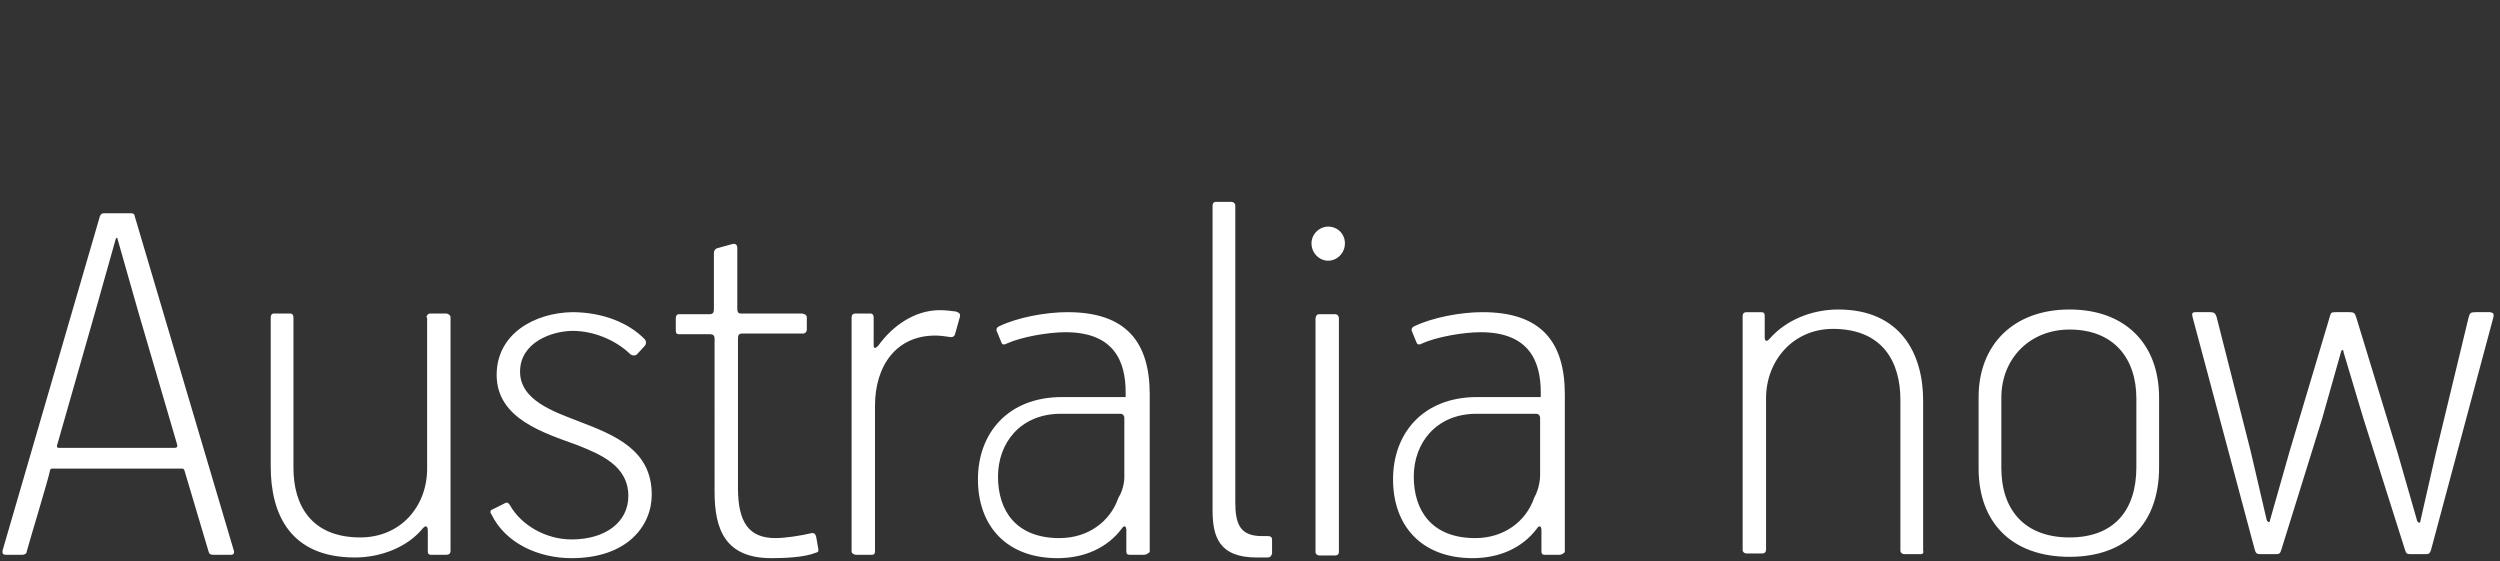 <?xml version="1.0" encoding="utf-8"?>
<!-- Generator: Adobe Illustrator 24.1.0, SVG Export Plug-In . SVG Version: 6.00 Build 0)  -->
<svg version="1.1" id="Layer_1" xmlns="http://www.w3.org/2000/svg" xmlns:xlink="http://www.w3.org/1999/xlink" x="0px" y="0px"
	 width="374px" height="84px" viewBox="0 0 374 84" style="enable-background:new 0 0 374 84;" xml:space="preserve">
<rect x="0" y="0" width="374" height="84" fill="#333333" stroke="none"/>
<style type="text/css">
	.st0{fill:#FFFFFF;}
</style>
<path class="st0" d="M373,47.5l-9.3,34.7c-0.2,0.7-0.4,0.7-0.9,0.7h-1.9c-0.8,0-0.9,0-1.1-0.6l-6.3-19.9l-2.9-9.7
	c0-0.4-0.3-0.5-0.4,0l-2.8,9.9l-6.1,19.6c-0.2,0.7-0.4,0.7-0.9,0.7h-2c-0.7,0-0.9,0-1.1-0.7L328,47.4c-0.1-0.4-0.1-0.7,0.4-0.7h2.2
	c0.7,0,0.8,0.2,1,0.7l5.1,20.1l2.4,10.3c0.2,0.4,0.5,0.4,0.5,0l2.9-10.2l6-20.1c0.2-0.7,0.2-0.8,0.9-0.8h2.1c0.6,0,0.8,0.1,1,0.8
	l6.2,20.3l2.9,10.1c0.2,0.4,0.5,0.4,0.5,0l2.3-10.1l4.9-20.3c0.2-0.7,0.3-0.8,1.1-0.8h2.1C373.1,46.8,373.1,47,373,47.5z
	 M309.6,83.3c-8.7,0-13.6-5.2-13.6-13.2V59.4c0-7.8,5.2-13.1,13.6-13.1c8.3,0,13.4,5.1,13.4,13.2v10.4C323,78.4,318,83.3,309.6,83.3
	z M319.6,59.6c0-5.9-3.3-10.3-10-10.3c-5.9,0-10.2,4.3-10.2,10.2V70c0,6.3,3.5,10.4,10.2,10.4s10-4.1,10-10.5V59.6z M287.3,82.9
	h-2.4c-0.3,0-0.6-0.2-0.6-0.5V59.8c0-5.7-2.7-10.6-10.1-10.6c-5.9,0-10,4.7-10,10.4v22.6c0,0.4-0.2,0.6-0.6,0.6h-2.3
	c-0.3,0-0.6-0.2-0.6-0.5v-35c0-0.4,0.2-0.6,0.6-0.6h2.2c0.4,0,0.5,0.2,0.5,0.6v3.1c0,0.7,0.3,0.8,0.8,0.2c2.4-2.7,6.2-4.3,10.2-4.3
	c9.3,0,12.7,6.6,12.7,13.6v22.4C287.8,82.7,287.7,82.9,287.3,82.9z M233.3,83h-2.2c-0.4,0-0.5-0.2-0.5-0.5v-3.2
	c0-0.7-0.4-0.7-0.7-0.2c-2.1,2.8-5.5,4.4-9.6,4.4c-7.6,0-11.9-4.8-11.9-11.8c0-6.8,4.4-12.3,12.6-12.3c0.1,0,0.1,0,0.2,0h9.3v-0.7
	c0-4.6-1.7-9-9-9c-2.6,0-6.6,0.7-8.8,1.7c-0.3,0.2-0.7,0.2-0.8-0.2l-0.7-1.7c-0.1-0.3,0.1-0.6,0.4-0.7c2.7-1.3,6.9-2.1,10.2-2.1
	c8.8,0,12.3,4.5,12.3,12.3v23.6C233.9,82.8,233.6,83,233.3,83z M230.4,71.2v-8.7c0-0.3-0.2-0.6-0.6-0.6h-9.1l0,0
	c-5.9,0.1-9.2,4.4-9.2,9.4c0,5.1,2.7,9.2,9.2,9.2c4.3,0,7.6-2.5,8.8-6C230.4,72.9,230.4,71.2,230.4,71.2z M198.7,39
	c-1.3,0-2.5-1.1-2.5-2.6c0-1.4,1.2-2.5,2.5-2.5c1.4,0,2.5,1.1,2.5,2.5C201.2,37.9,200,39,198.7,39z M189.6,83.4H188
	c-5.7,0-6.6-3.2-6.6-7.1V30.8c0-0.3,0.1-0.6,0.5-0.6h2.3c0.3,0,0.6,0.2,0.6,0.6v44.3c0,3.3,0.7,5.1,4,5.1h0.8c0.7,0,0.7,0.3,0.7,0.7
	v1.9C190.2,83.2,190,83.4,189.6,83.4z M171.1,83H169c-0.4,0-0.5-0.2-0.5-0.5v-3.2c0-0.7-0.4-0.7-0.7-0.2c-2.1,2.8-5.5,4.4-9.6,4.4
	c-7.6,0-11.9-4.8-11.9-11.8c0-6.8,4.4-12.3,12.6-12.3c0.1,0,0.1,0,0.2,0h9.3v-0.7c0-4.6-1.7-9-9-9c-2.6,0-6.6,0.7-8.8,1.7
	c-0.3,0.2-0.7,0.2-0.8-0.2l-0.7-1.7c-0.1-0.3,0.1-0.6,0.4-0.7c2.7-1.3,6.9-2.1,10.2-2.1c8.8,0,12.3,4.5,12.3,12.3v23.6
	C171.7,82.8,171.5,83,171.1,83z M168.2,71.2v-8.7c0-0.3-0.2-0.6-0.6-0.6h-9.1l0,0c-5.9,0.1-9.2,4.4-9.2,9.4c0,5.1,2.7,9.2,9.2,9.2
	c4.3,0,7.6-2.5,8.8-6C168.3,72.9,168.2,71.2,168.2,71.2z M142.9,49.9c-0.1,0.5-0.5,0.6-0.9,0.5c-0.6-0.1-1.4-0.2-2.1-0.2
	c-5.8,0-9,4.5-9,10.5v21.7c0,0.4-0.1,0.6-0.5,0.6h-2.3c-0.3,0-0.7-0.2-0.7-0.5v-35c0-0.4,0.2-0.6,0.6-0.6h2.2c0.4,0,0.5,0.3,0.5,0.6
	v4c0,0.7,0.2,0.7,0.7,0.2c2-2.8,5.3-5.3,9.2-5.3c0.7,0,1.7,0.1,2.4,0.2c0.5,0.2,0.7,0.3,0.6,0.8L142.9,49.9z M120.7,47.5v1.8
	c0,0.3-0.2,0.6-0.6,0.6H111c-0.4,0-0.6,0.2-0.6,0.7V73c0,5.1,1.6,7.5,5.6,7.5c1.5,0,4-0.4,5.2-0.7c0.7-0.2,0.8,0.2,0.9,0.5l0.3,1.7
	c0.1,0.5,0,0.6-0.4,0.7c-1.7,0.7-4.8,0.8-6.6,0.8c-6.9,0-8.5-4.3-8.5-9.9V50.7c0-0.5-0.2-0.7-0.7-0.7h-4.6c-0.4,0-0.5-0.2-0.5-0.6
	v-1.8c0-0.4,0.2-0.6,0.5-0.6h4.6c0.4,0,0.6-0.2,0.6-0.7v-8.5c0-0.3,0.2-0.6,0.6-0.7l2.2-0.6c0.5-0.1,0.7,0.2,0.7,0.6v9.1
	c0,0.4,0.1,0.7,0.5,0.7h9.2C120.4,47,120.7,47.1,120.7,47.5z M97.5,74c0,4.7-3.7,9.5-12,9.5c-4.9,0-9.9-2.2-12-6.6
	c-0.2-0.2-0.2-0.6,0.2-0.7l1.8-0.9c0.4-0.3,0.7,0.1,0.8,0.3c1.7,3,5.4,5.1,9.2,5.1c5.1,0,8.5-2.6,8.5-6.5c0-4.5-4.1-6.2-7.6-7.6
	c-4.9-1.8-12.1-3.9-12.1-10.5c0-6.2,5.7-9.3,11.3-9.4c4.4,0,8.4,1.5,10.9,4.1c0.2,0.3,0.2,0.7-0.1,1L95.3,53
	c-0.2,0.2-0.7,0.3-1.1-0.1c-2.2-2.1-5.5-3.4-8.5-3.4c-3.1,0-7.9,1.7-7.9,6.1c0,4.3,5.1,6,8.7,7.4C92,65.1,97.5,67.3,97.5,74z
	 M63.8,47.5c0-0.3,0.2-0.6,0.6-0.6h2.3c0.3,0,0.7,0.2,0.7,0.6v34.9c0,0.4-0.2,0.6-0.7,0.6h-2.2c-0.4,0-0.5-0.2-0.5-0.5v-3.1
	c0-0.7-0.3-0.9-0.8-0.3c-2.3,2.8-6.3,4.3-10.1,4.3c-9.7,0-12.6-6.5-12.6-13.6V47.5c0-0.3,0.1-0.6,0.5-0.6h2.4c0.3,0,0.5,0.2,0.5,0.6
	V70c0,5.5,2.6,10.4,10,10.4c6,0,10-4.6,10-10.3V47.5H63.8z M20.2,32.5l14.7,49.6c0.2,0.5,0.2,0.9-0.4,0.9H32c-0.5,0-0.7-0.1-0.8-0.5
	l-3.6-12.1c-0.1-0.3-0.2-0.3-0.5-0.3H7.9c-0.2,0-0.3,0-0.4,0.2c-0.2,1.2-3.2,11-3.5,12.2C4,82.8,3.7,83,3.3,83H1
	c-0.5,0-0.7-0.1-0.6-0.7l14.5-49.8c0.1-0.3,0.2-0.6,0.7-0.6h3.9C20,31.9,20.1,32,20.2,32.5z M17.3,35.8l-3.1,11L8.6,66.4
	c-0.2,0.5,0,0.6,0.2,0.6h17.3c0.3,0,0.5-0.1,0.4-0.5l-5.8-19.8l-3.1-10.9C17.6,35.5,17.4,35.5,17.3,35.8z M197.4,47h2.3
	c0.4,0,0.6,0.3,0.6,0.6v35c0,0.3-0.2,0.5-0.6,0.5h-2.3c-0.3,0-0.6-0.2-0.6-0.5v-35C196.9,47.1,197.1,47,197.4,47z"/>
</svg>
